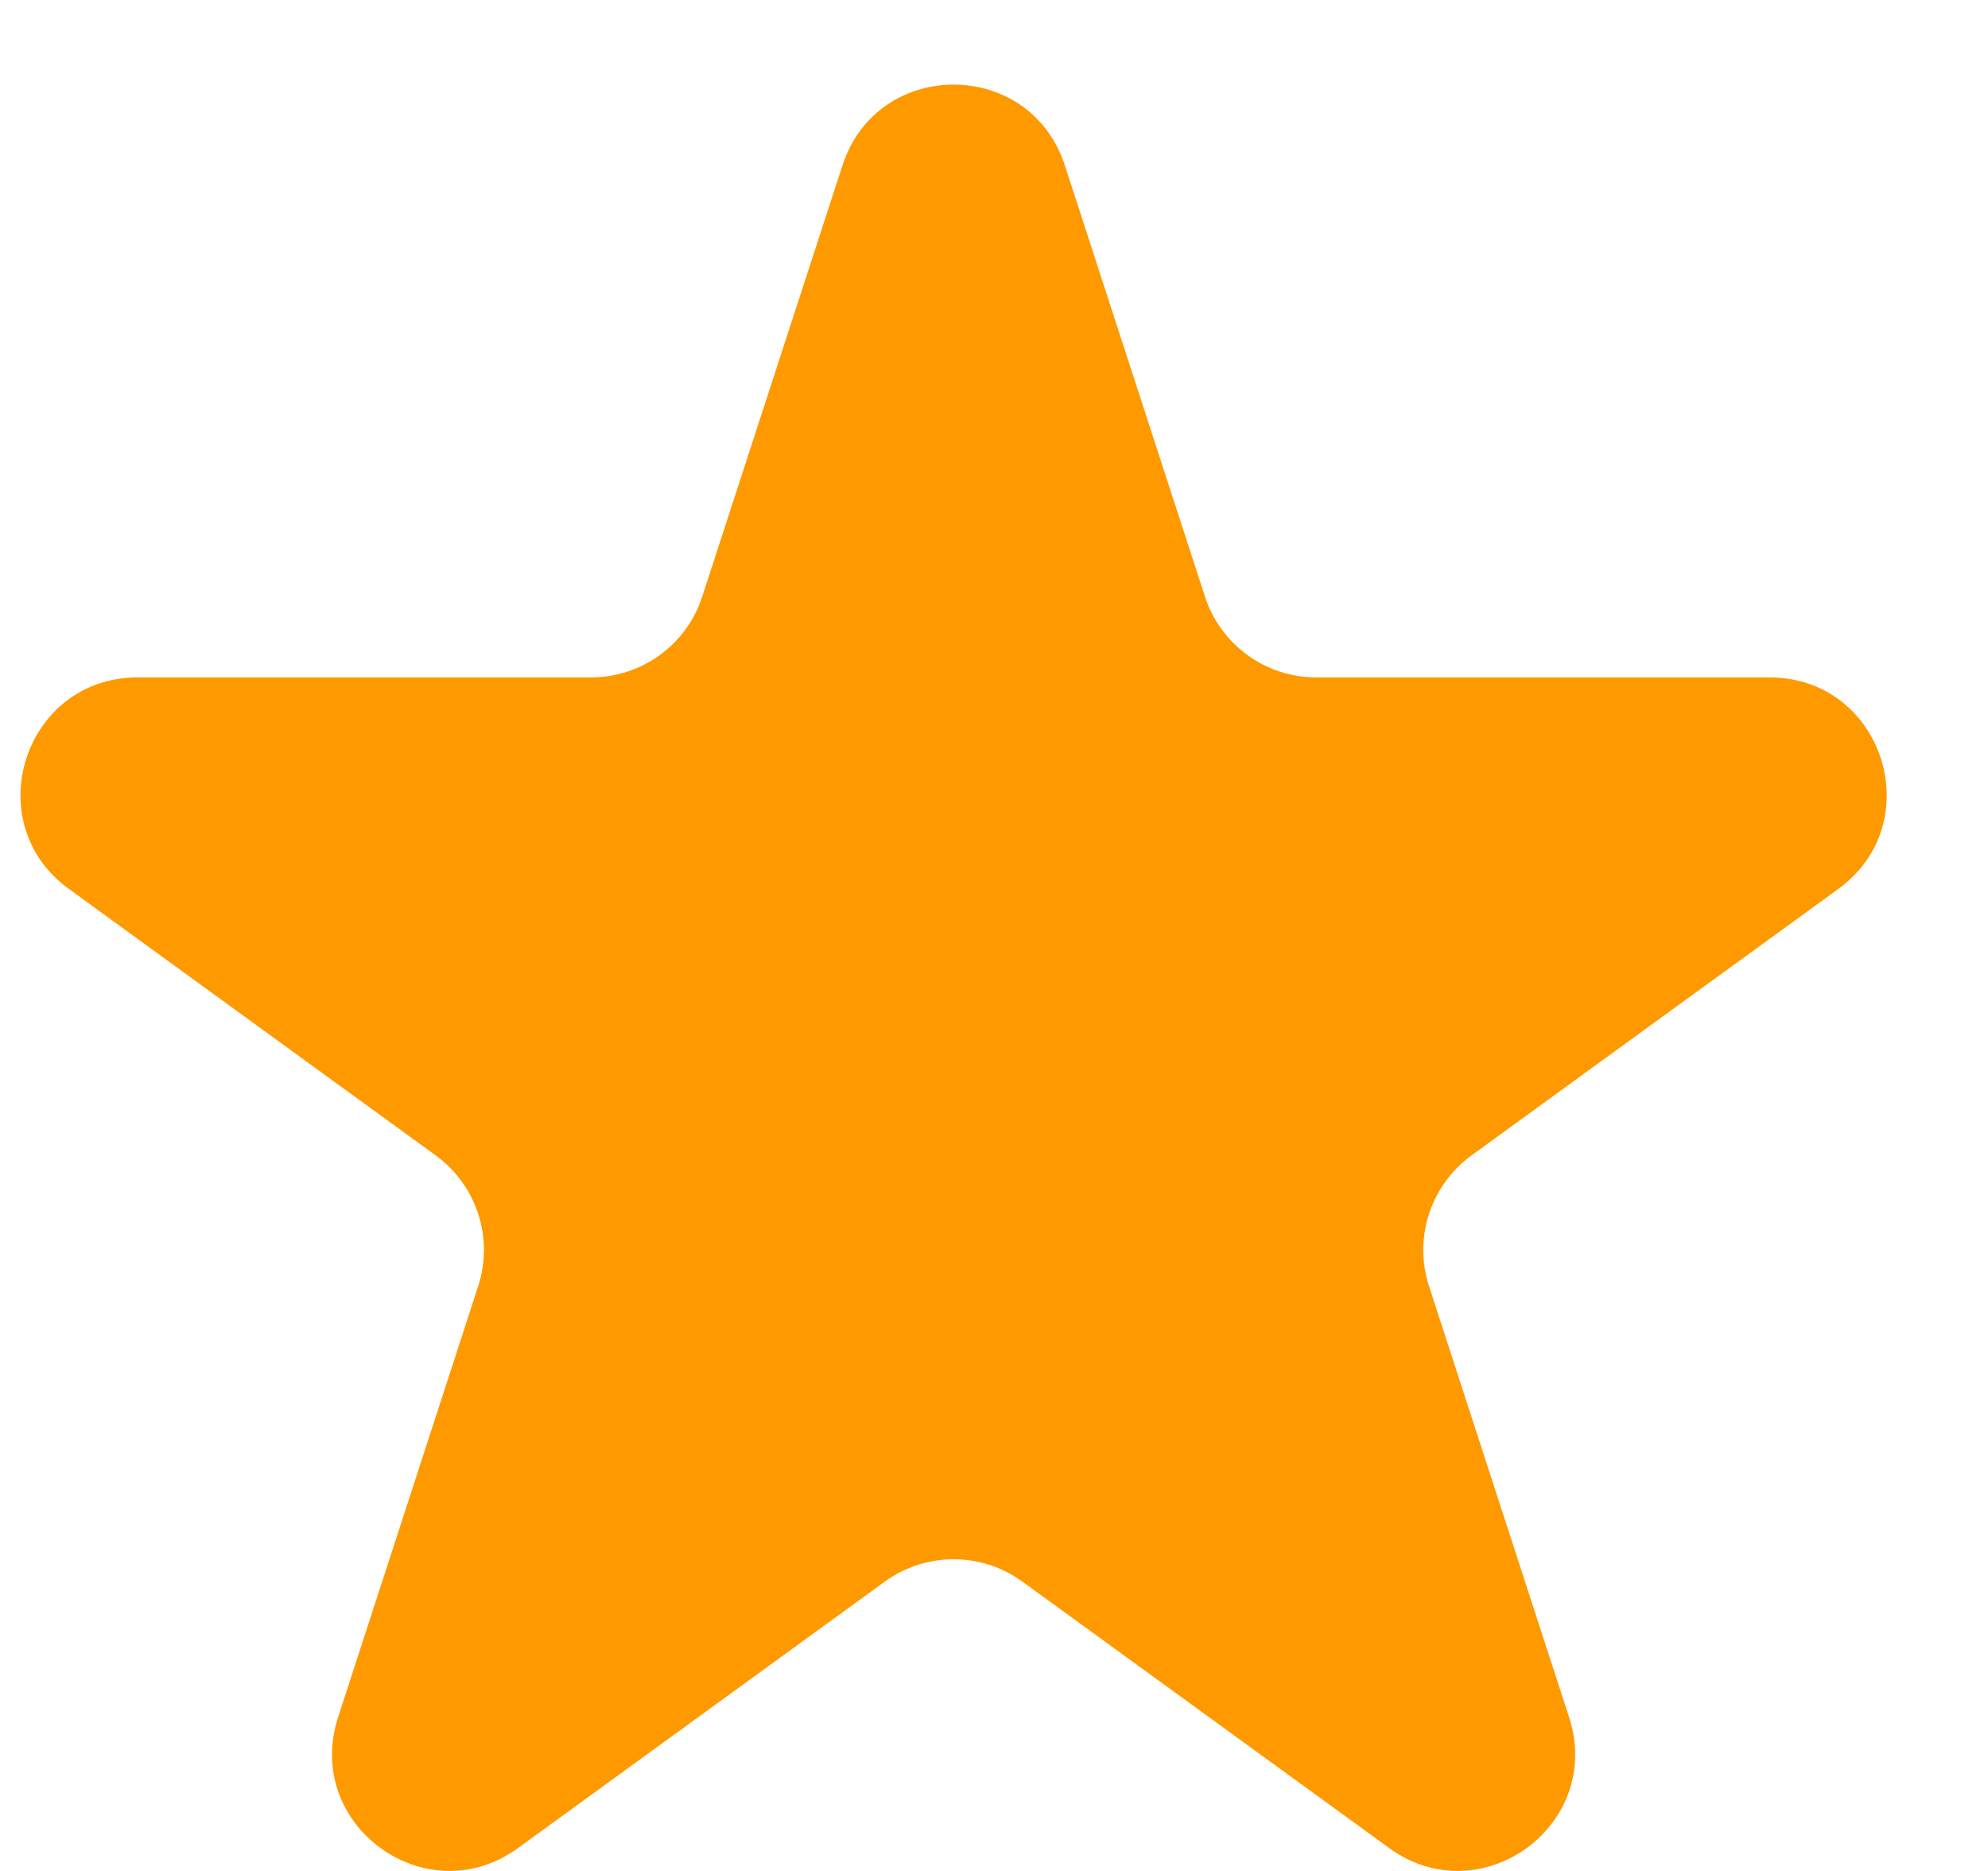 <?xml version="1.0" encoding="UTF-8"?> <svg xmlns="http://www.w3.org/2000/svg" width="17" height="16" viewBox="0 0 17 16" fill="none"><path d="M7.204 1.415C7.503 0.493 8.806 0.493 9.106 1.415L10.304 5.102C10.438 5.514 10.822 5.793 11.255 5.793H15.132C16.101 5.793 16.503 7.033 15.72 7.602L12.583 9.881C12.233 10.136 12.086 10.587 12.22 10.999L13.418 14.686C13.717 15.608 12.663 16.374 11.879 15.804L8.742 13.525C8.392 13.271 7.917 13.271 7.567 13.525L4.43 15.804C3.646 16.374 2.592 15.608 2.891 14.686L4.089 10.999C4.223 10.587 4.077 10.136 3.726 9.881L0.589 7.602C-0.194 7.033 0.208 5.793 1.177 5.793H5.054C5.488 5.793 5.872 5.514 6.005 5.102L7.204 1.415Z" fill="#FF9900"></path></svg> 